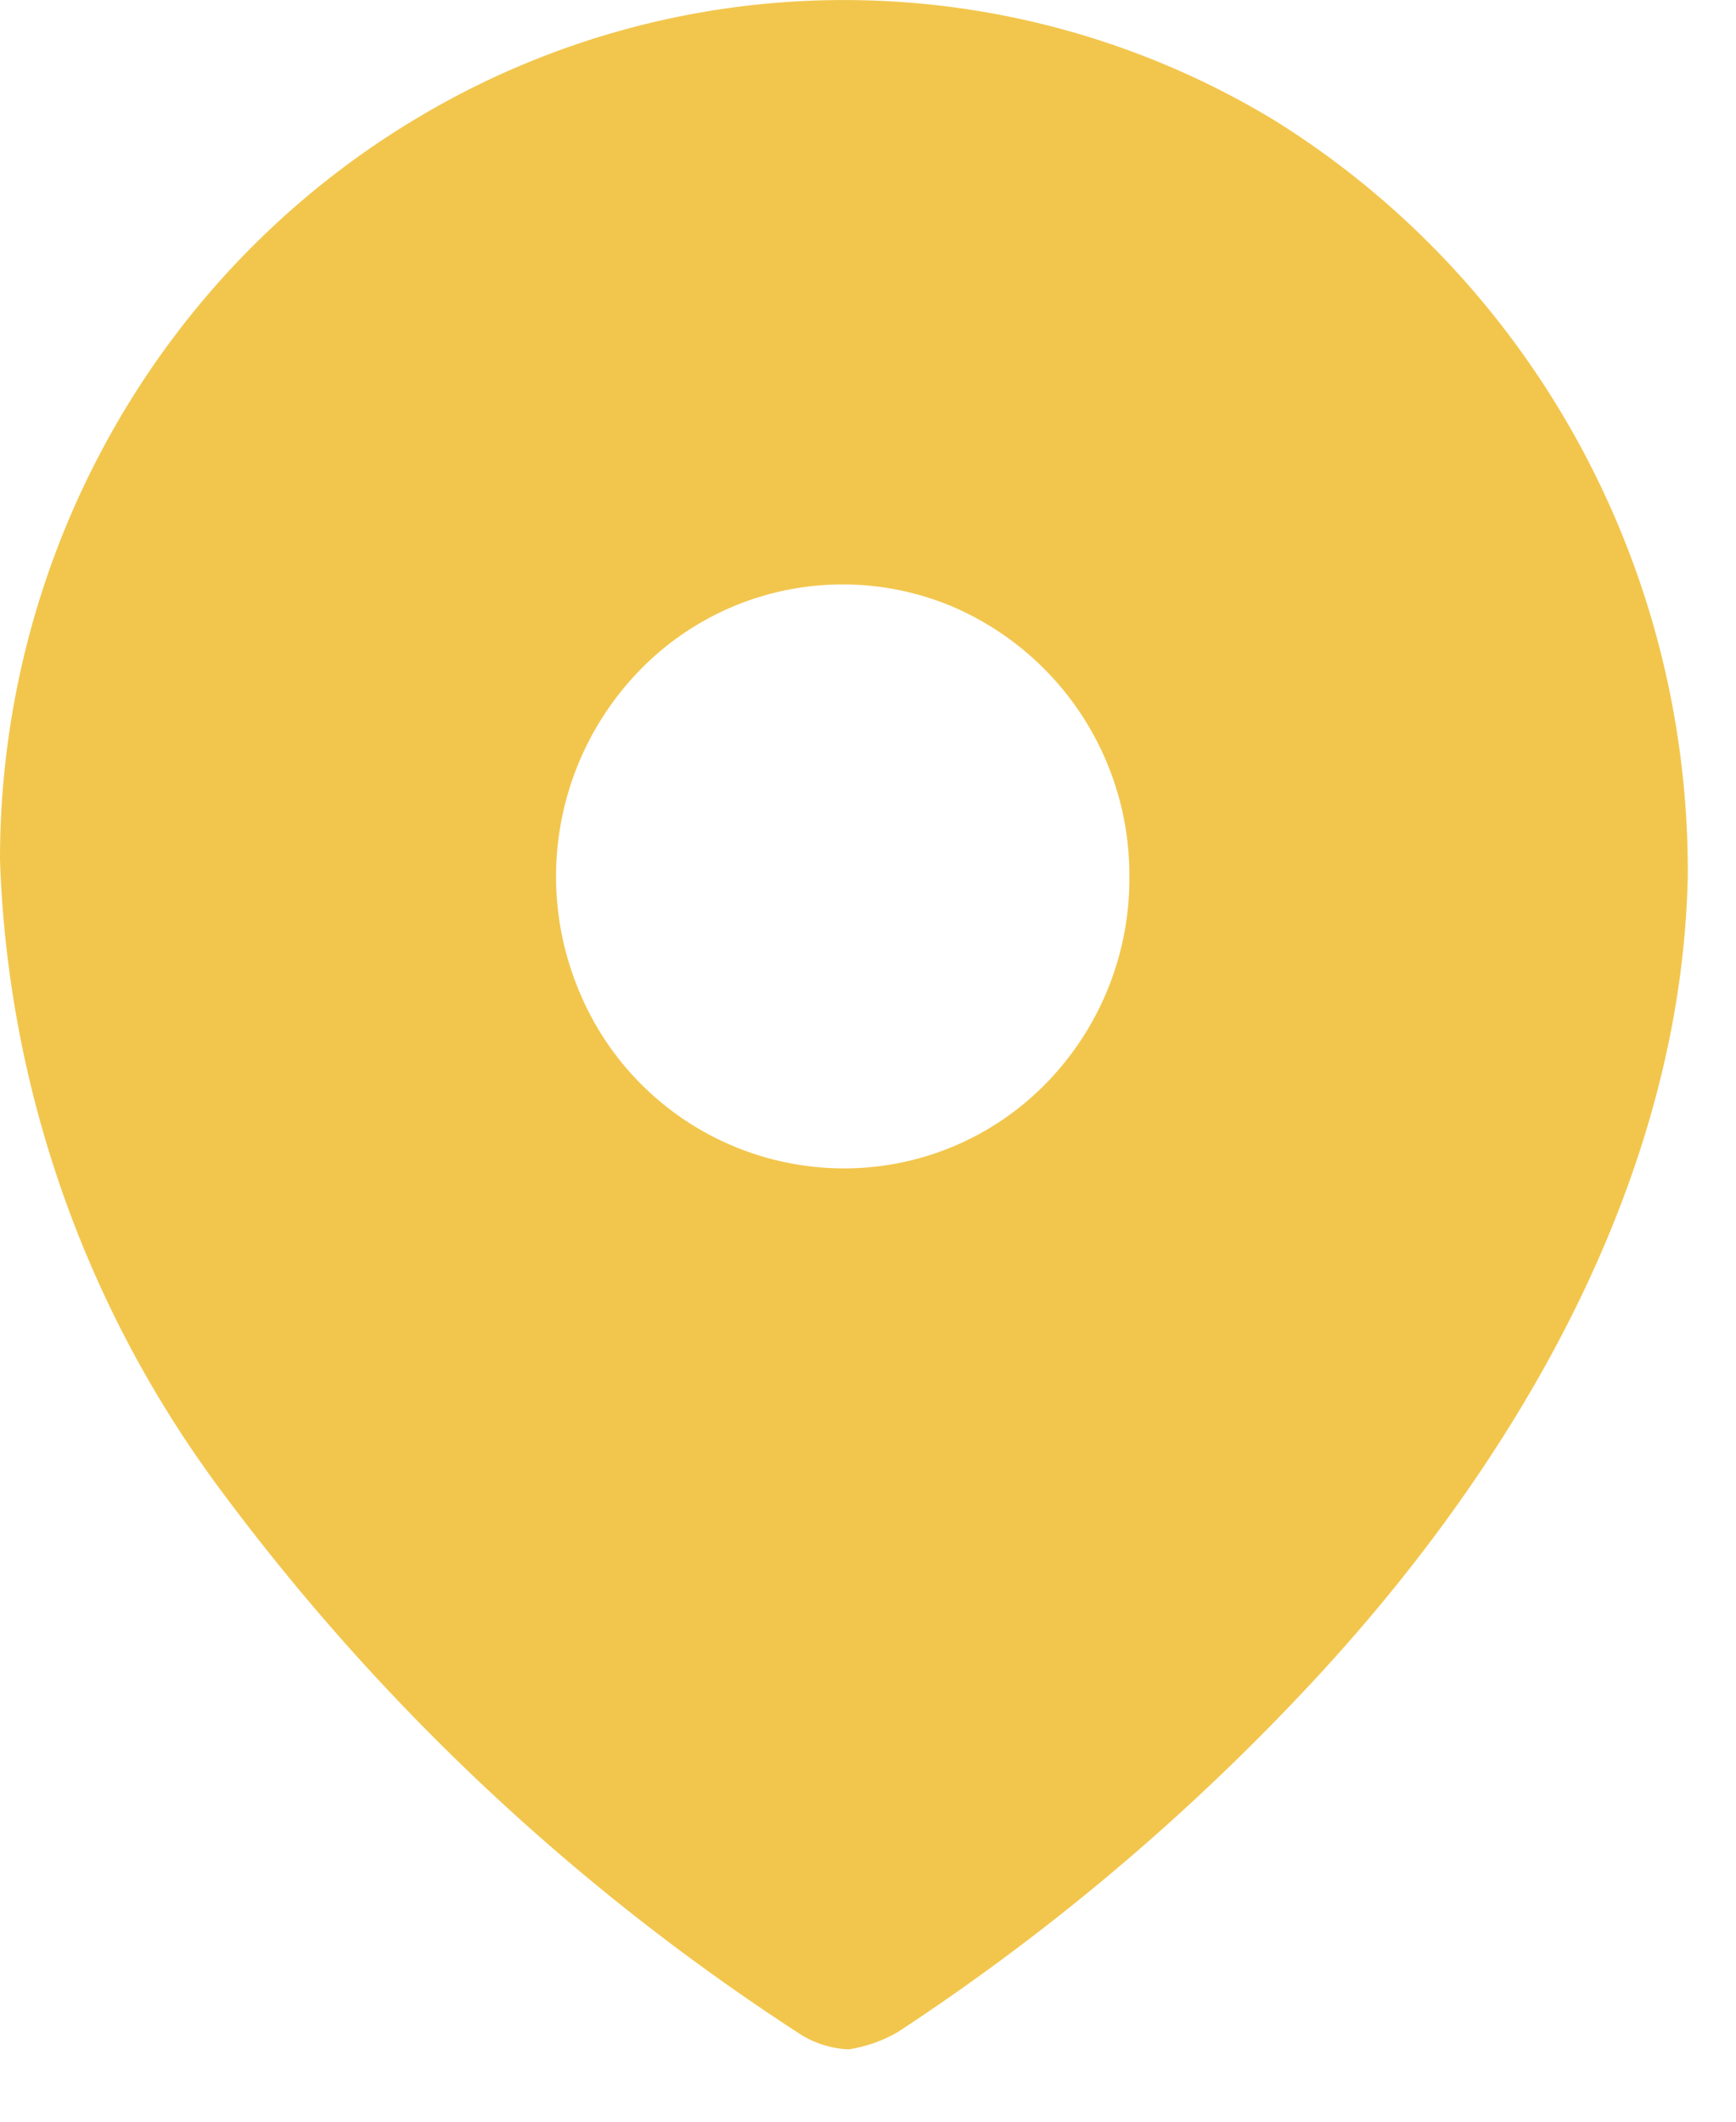 <svg width="18" height="22" fill="none" xmlns="http://www.w3.org/2000/svg"><path fill-rule="evenodd" clip-rule="evenodd" d="M4.415 1.171a8.612 8.612 0 018.793.073c2.679 1.665 4.307 4.636 4.292 7.833-.063 3.175-1.808 6.16-3.99 8.468a23.403 23.403 0 01-4.2 3.525c-.157.091-.33.152-.51.18a1.025 1.025 0 01-.488-.148 23.146 23.146 0 01-6.048-5.684A11.6 11.6 0 010 8.918c-.002-3.203 1.683-6.16 4.415-7.747zm1.576 9.072a2.972 2.972 0 002.747 1.872 2.924 2.924 0 002.104-.877 3.035 3.035 0 00.868-2.14 3.029 3.029 0 00-1.827-2.805 2.932 2.932 0 00-3.243.65 3.069 3.069 0 00-.649 3.3z" fill="#F2C64D"/></svg>